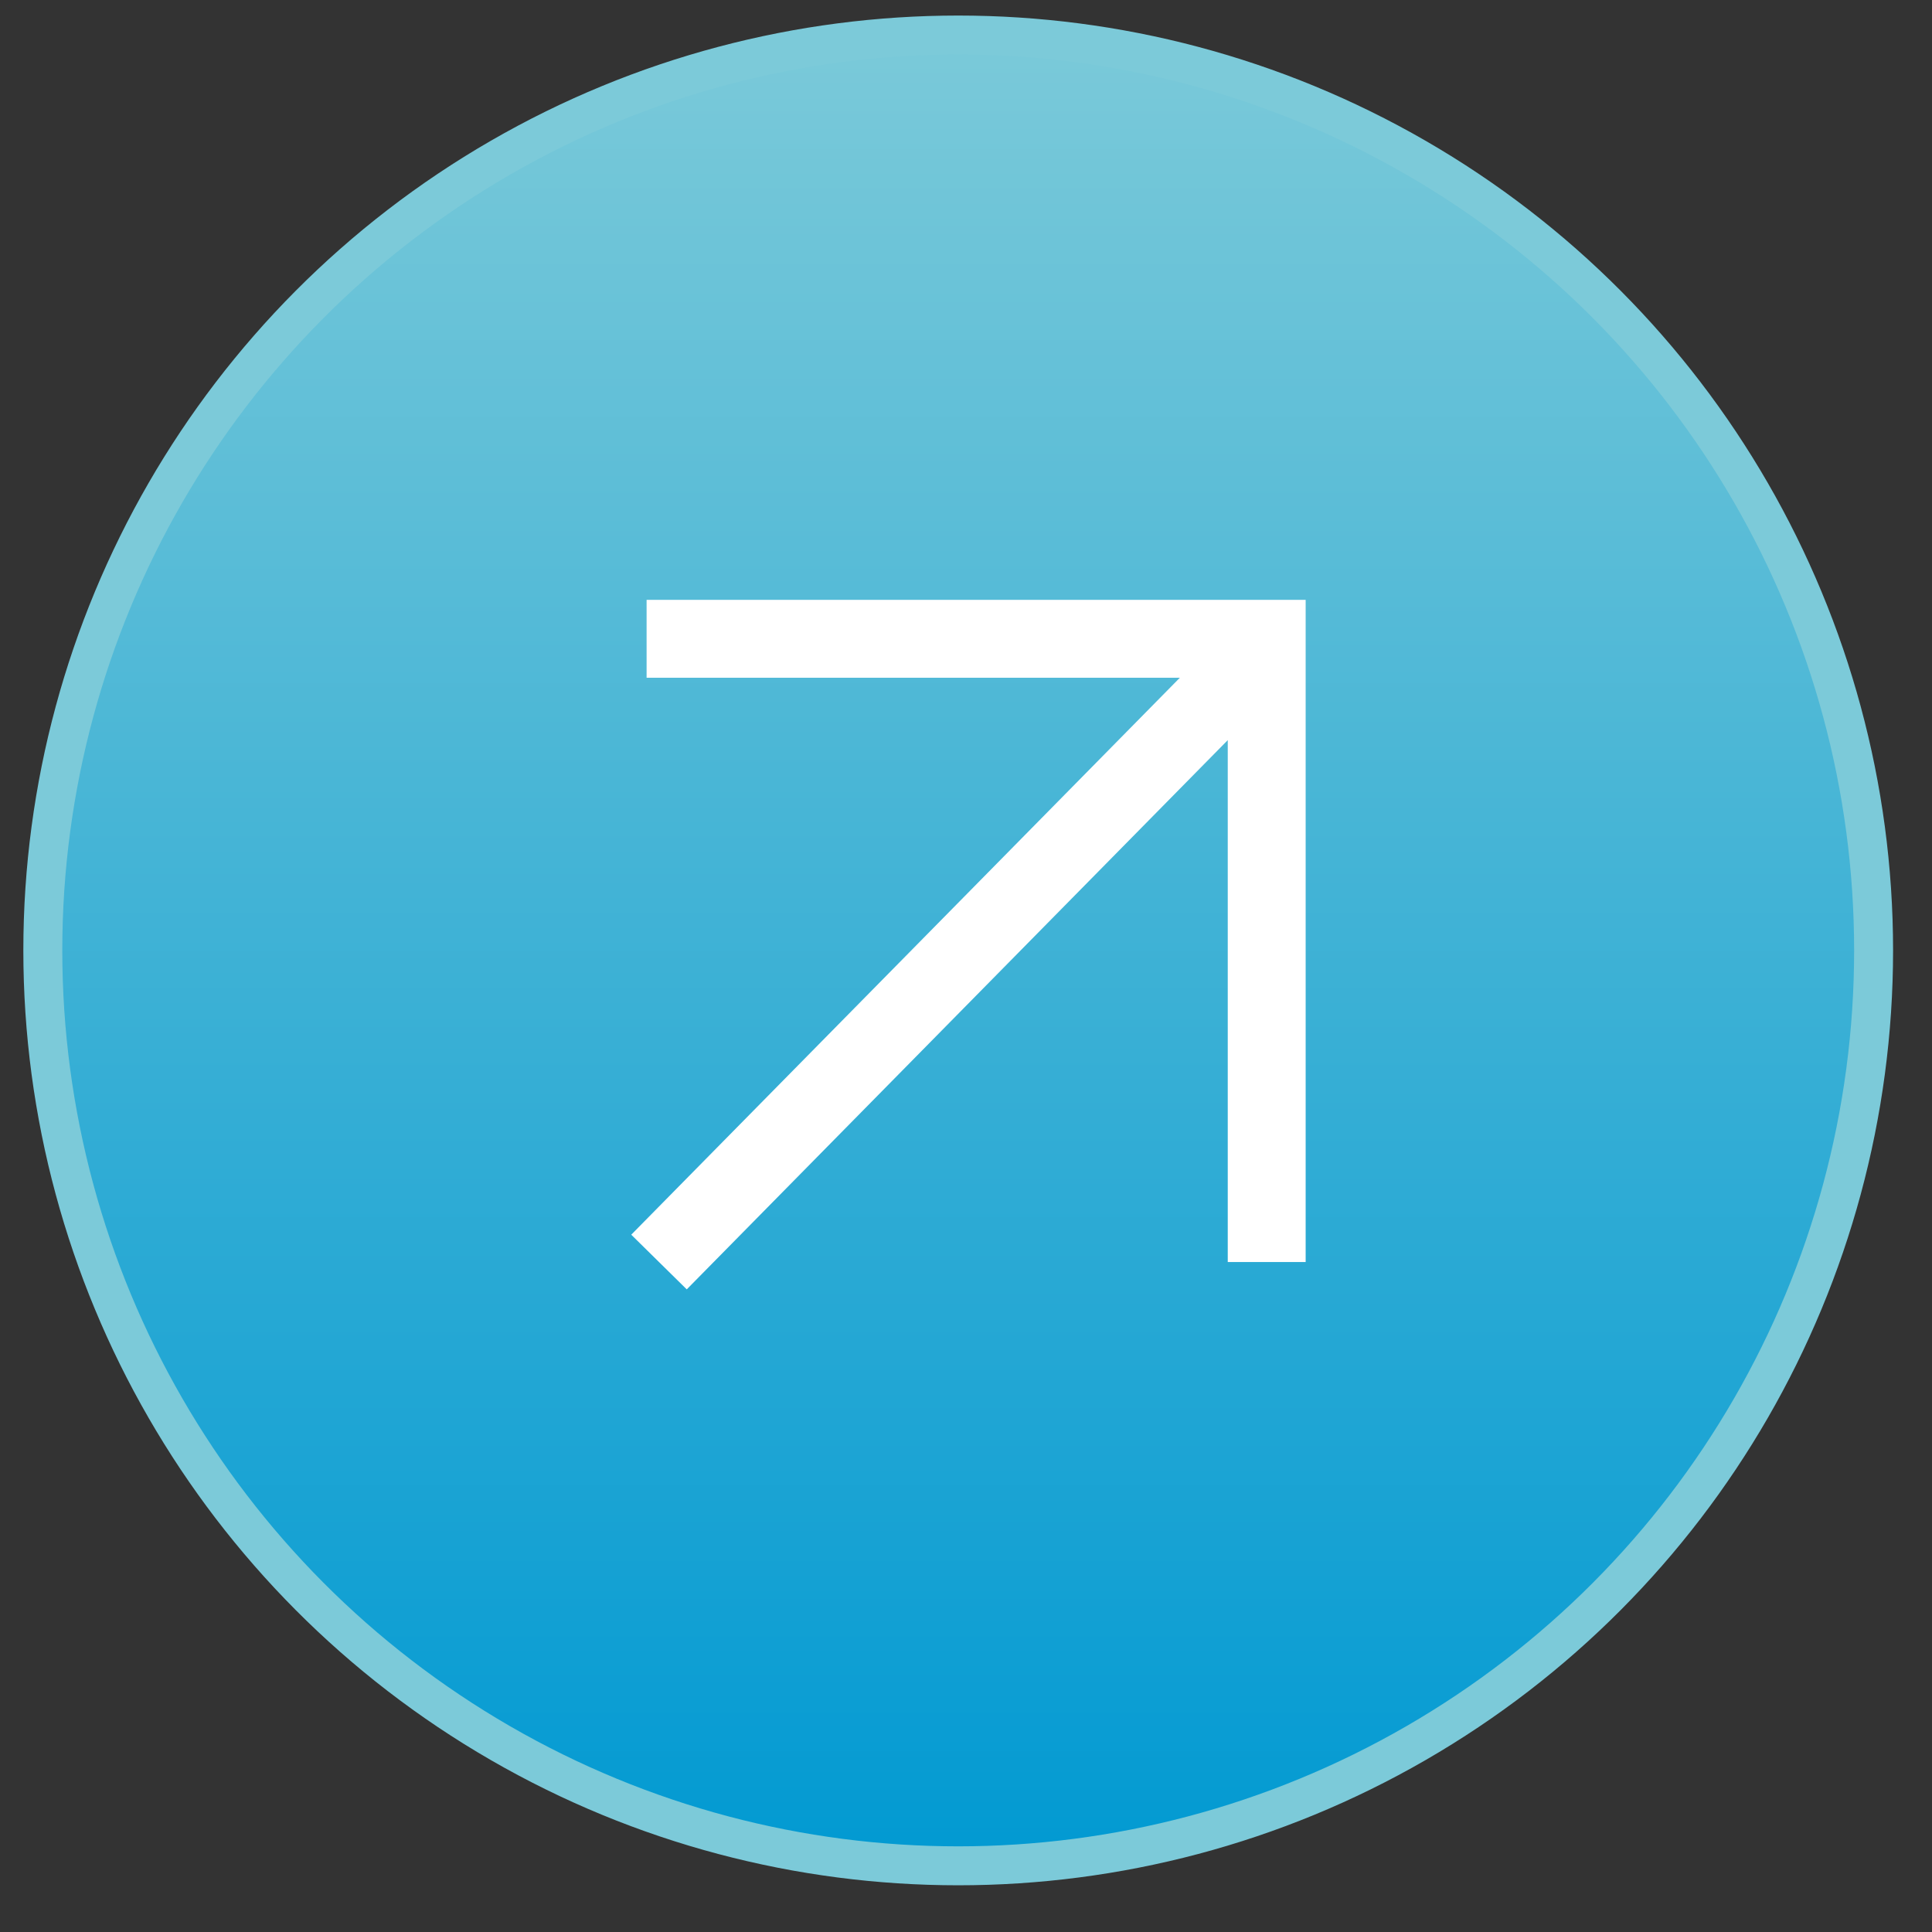 <?xml version="1.0" encoding="UTF-8"?> <svg xmlns="http://www.w3.org/2000/svg" width="31" height="31" viewBox="0 0 31 31" fill="none"><rect x="0" y="0" width="31" height="31" fill="#333333" stroke="none"/><circle cx="15.375" cy="15.25" r="14.688" fill="url(#paint0_linear_518_615)" stroke="#7CCAD9" stroke-width="0.625"></circle><path d="M10.375 10.25H20.325V20.25M20.375 10.3L10.574 20.25" stroke="white" stroke-width="1.25"></path><defs><linearGradient id="paint0_linear_518_615" x1="15.375" y1="0.25" x2="15.375" y2="30.25" gradientUnits="userSpaceOnUse"><stop stop-color="#7CCAD9"></stop><stop offset="1" stop-color="#0099D2"></stop></linearGradient></defs></svg> 